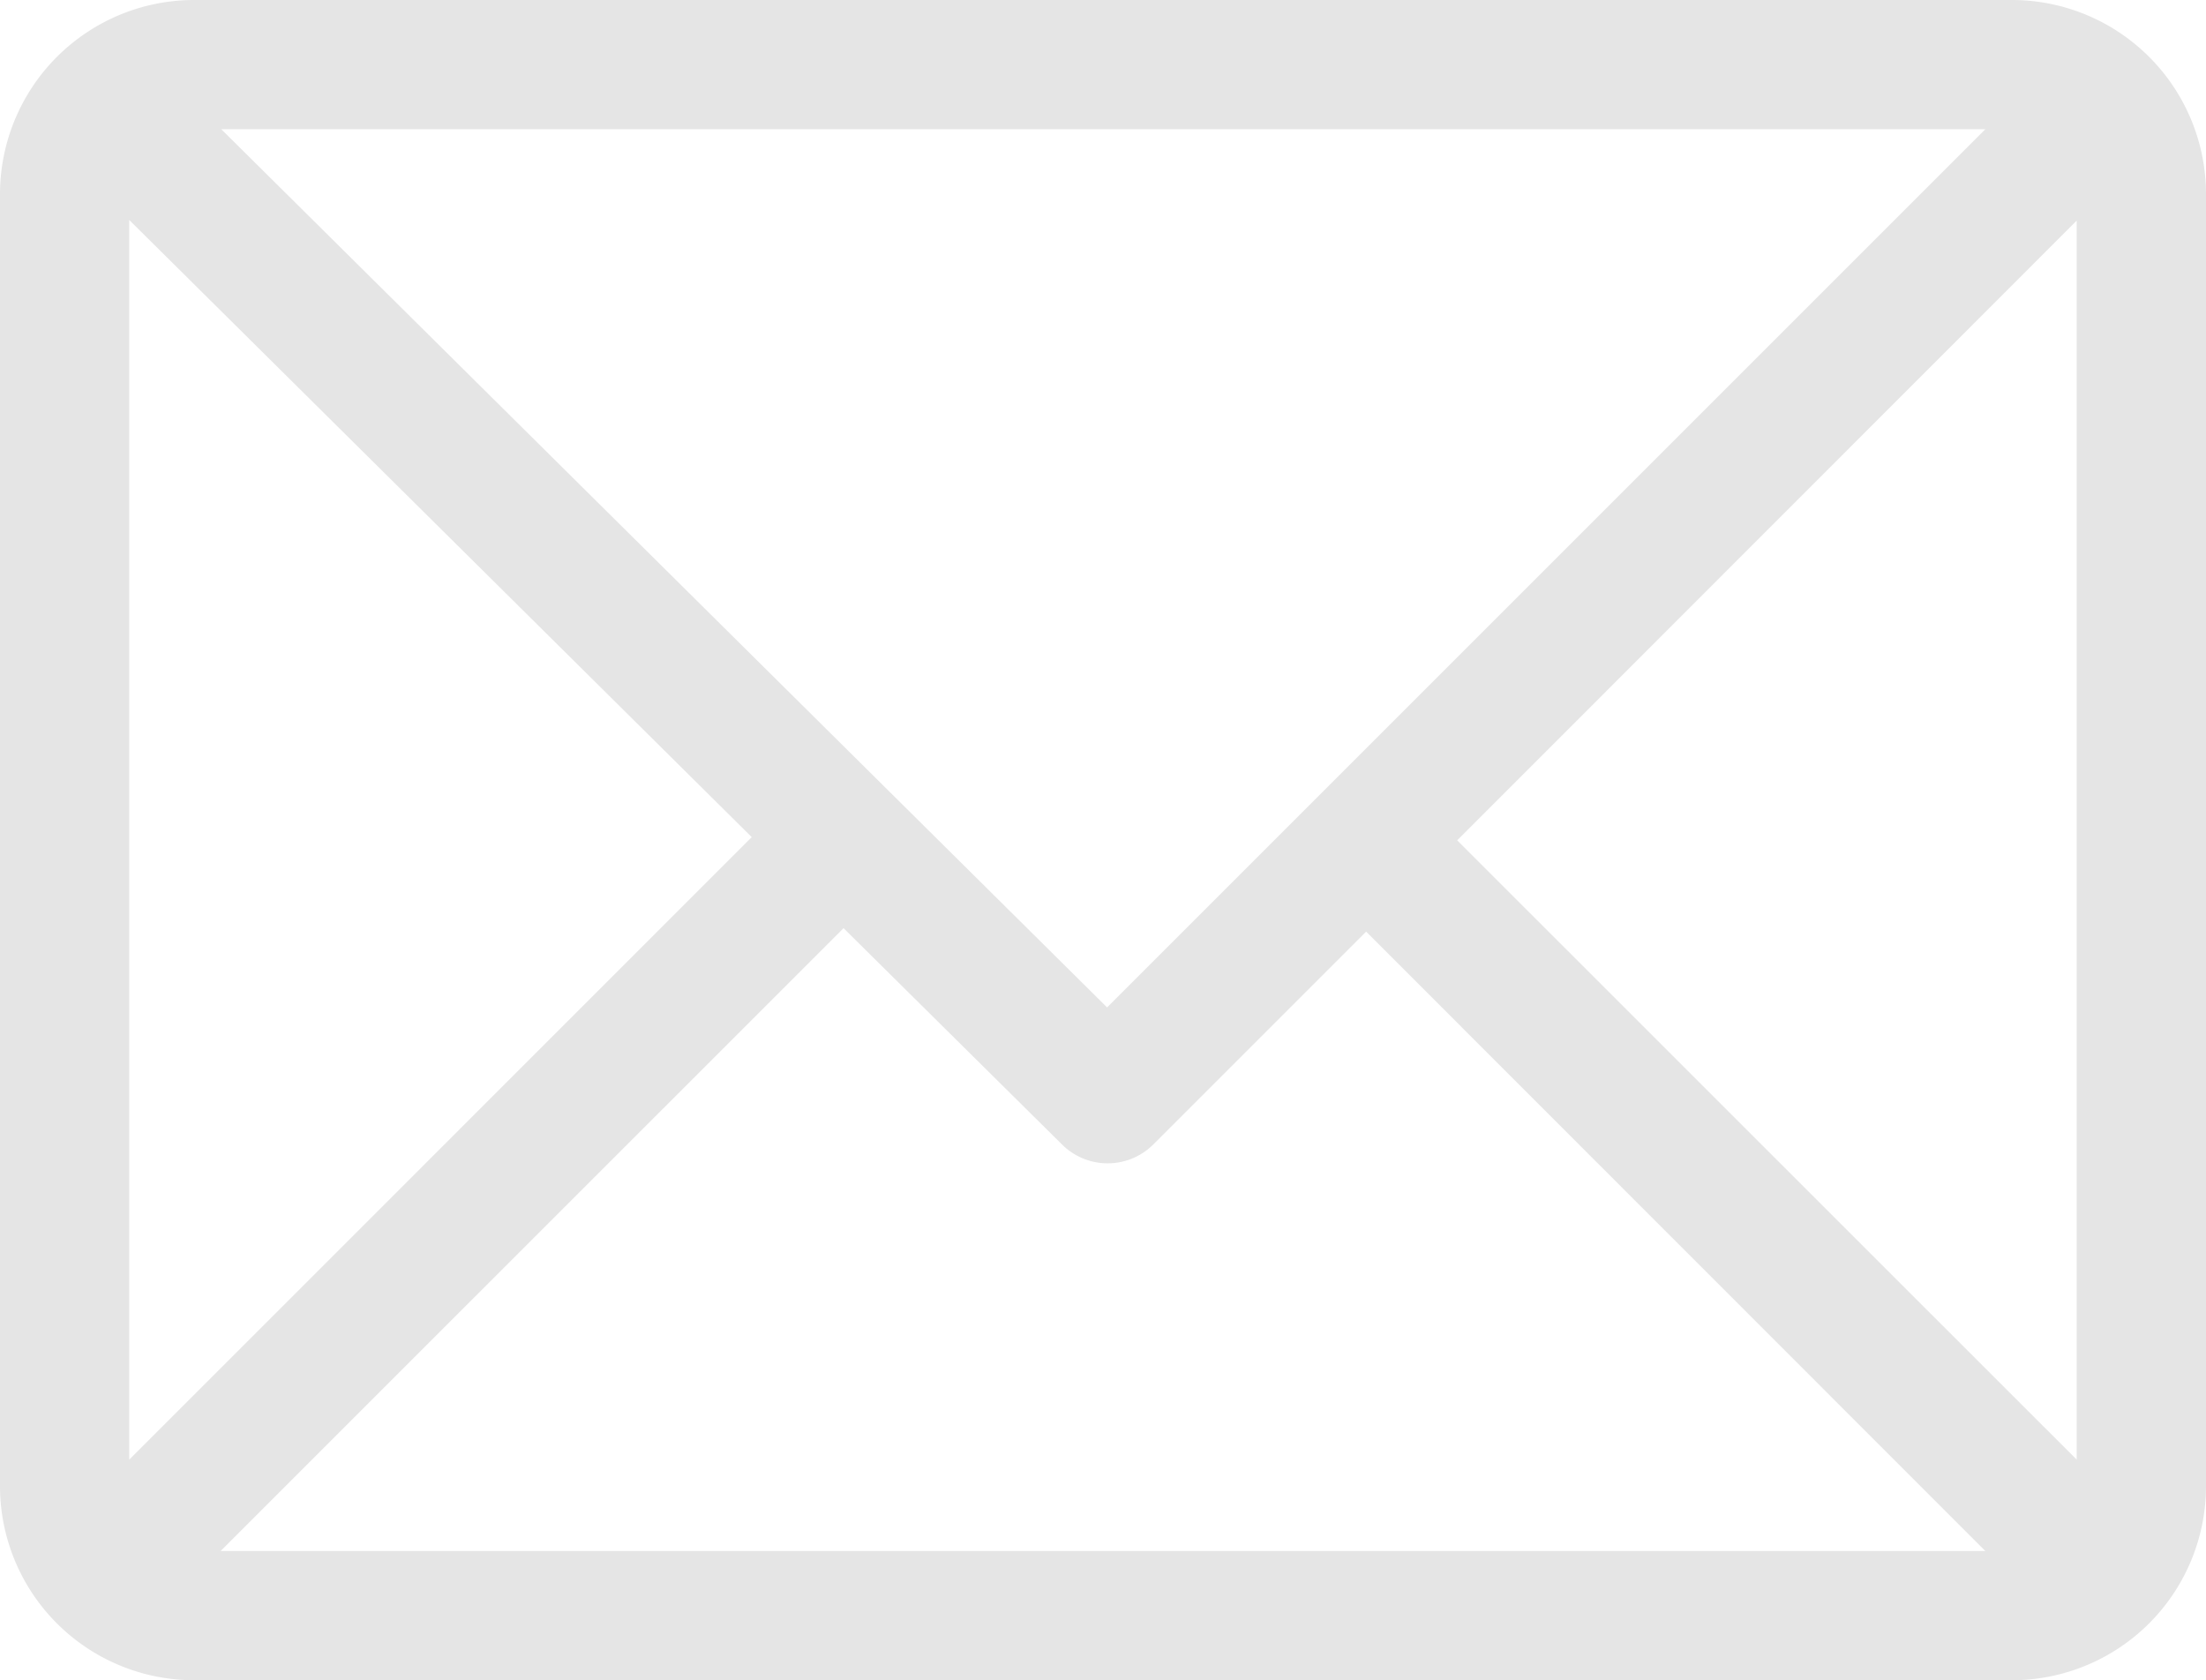 <svg xmlns="http://www.w3.org/2000/svg" width="39.376" height="29.993" viewBox="0 0 39.376 29.993"><defs><style>.a{fill:#e5e5e5;}</style></defs><g transform="translate(0 -61)"><g transform="translate(0 61)"><path class="a" d="M35.915,61H3.461A3.467,3.467,0,0,0,0,64.461V87.532a3.466,3.466,0,0,0,3.461,3.461H35.915a3.466,3.466,0,0,0,3.461-3.461V64.461A3.466,3.466,0,0,0,35.915,61Zm-.478,2.307L19.761,78.983,3.95,63.307ZM2.307,87.055V64.927L13.418,75.943Zm1.631,1.631L15.057,77.568l3.9,3.862a1.154,1.154,0,0,0,1.628,0l3.8-3.8L35.437,88.686Zm33.13-1.631L26.01,76,37.068,64.938Z" transform="translate(0 -61)"/></g></g></svg>